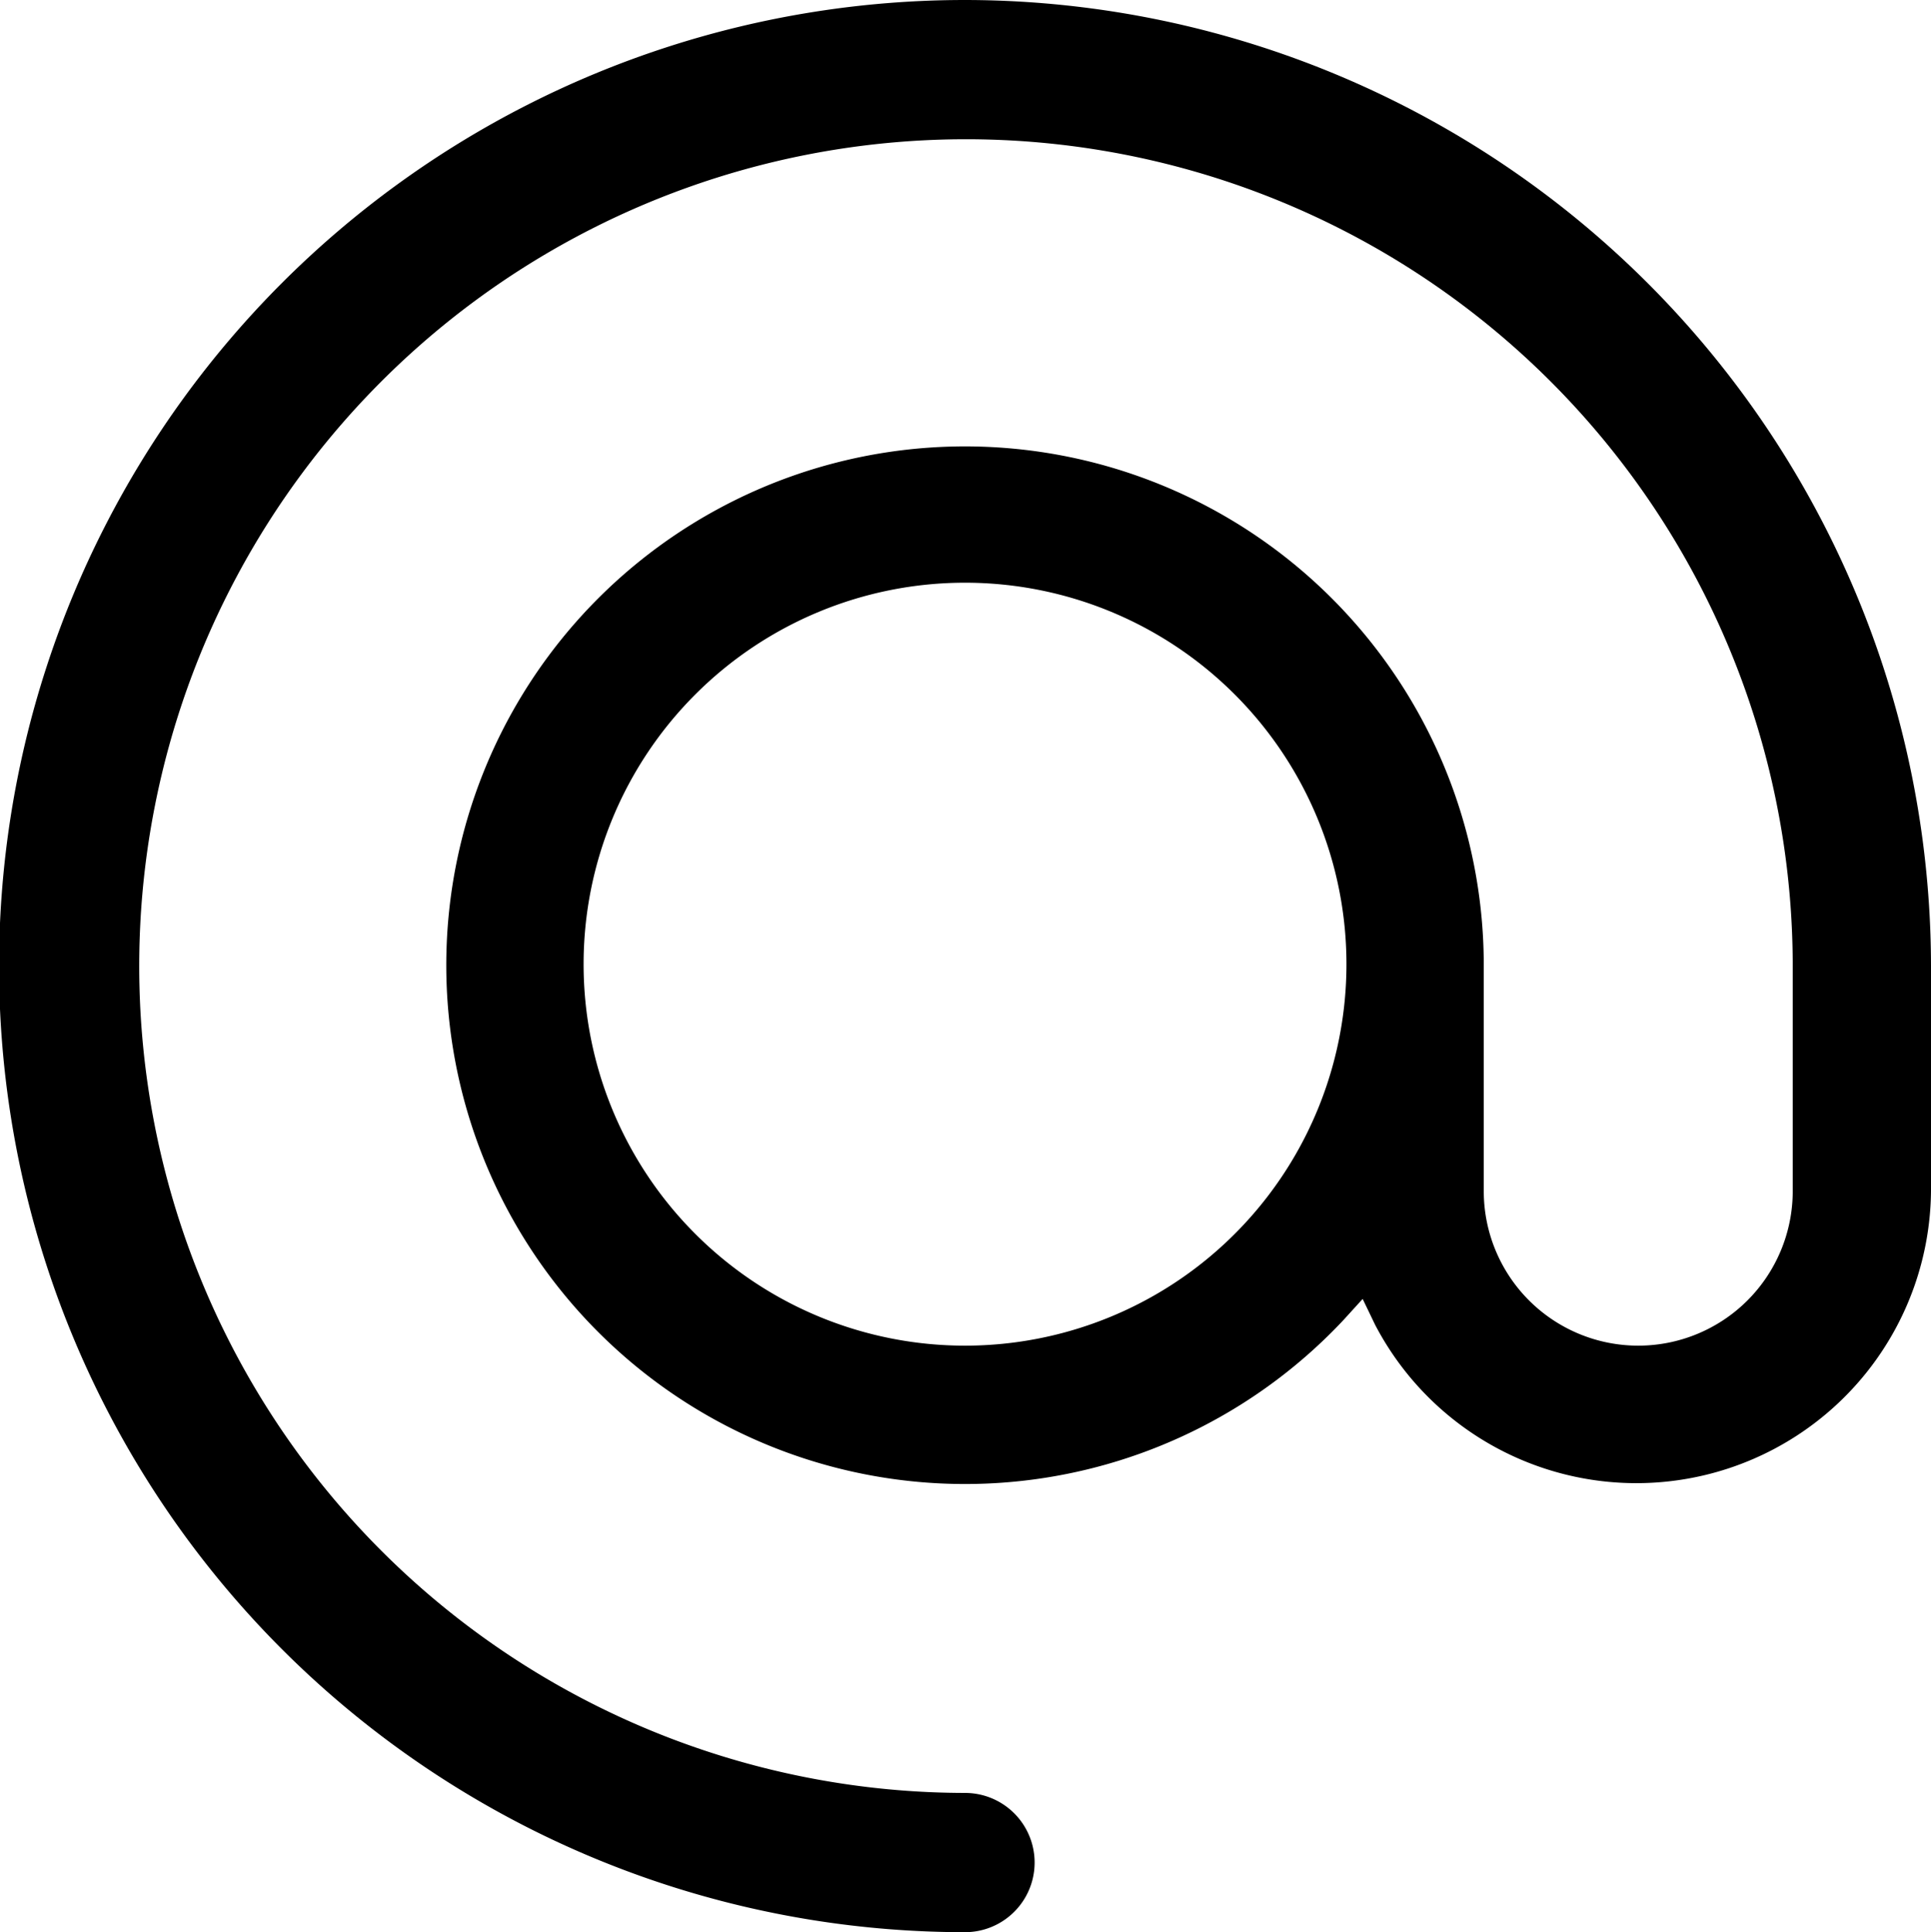 <svg xmlns="http://www.w3.org/2000/svg" viewBox="0 0 20.25 20.26">
  <title>ico-small-arroba</title>
  <g id="b3dab2be-bc97-4fbc-97da-c43e10a33a8a" data-name="Capa 2">
    <g id="ff71c602-0258-44d7-8ca1-863b6ffac173" data-name="Capa 1">
      <path d="M10.12,0a10.13,10.13,0,0,0,0,20.26.73.73,0,0,0,0-1.46,8.67,8.67,0,1,1,8.68-8.67v2.36a1.62,1.62,0,0,1-3.24,0V10.13a5.44,5.44,0,1,0-1.47,3.71l.2-.22.13.27a3.09,3.09,0,0,0,5.83-1.4V10.13A10.14,10.14,0,0,0,10.12,0Zm0,14.11a4,4,0,1,1,4-4A4,4,0,0,1,10.12,14.11Z"/>
    </g>
  </g>
</svg>
